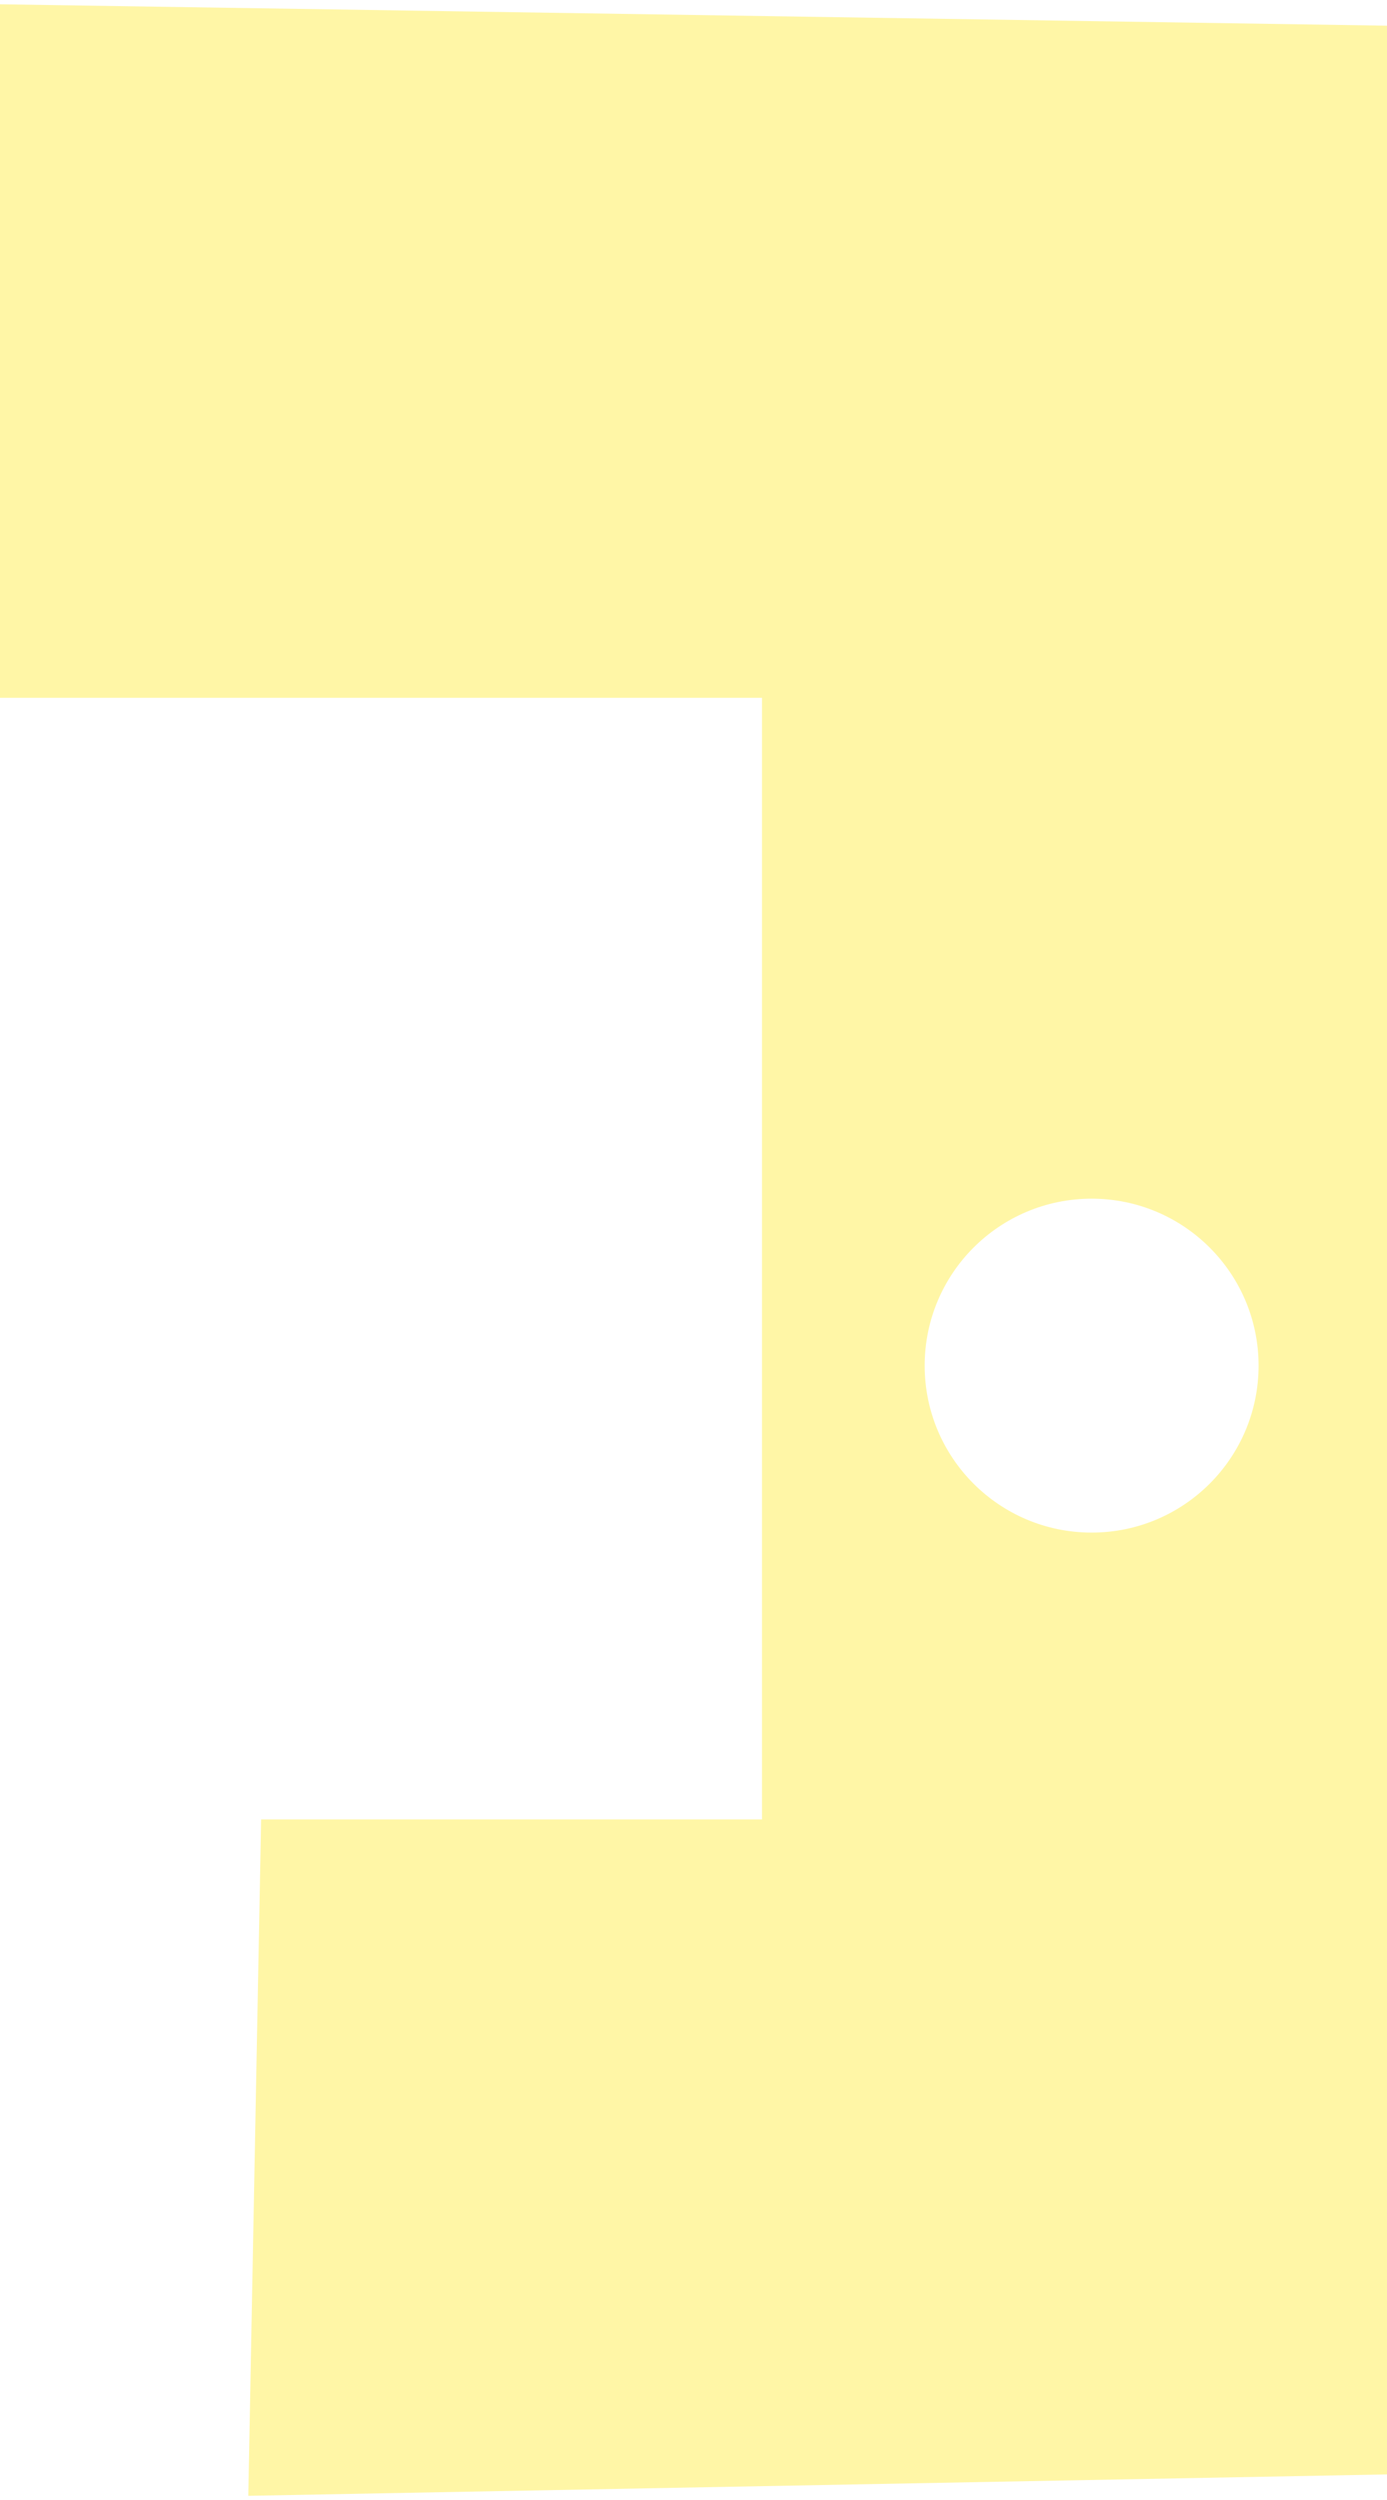 <?xml version="1.0" encoding="UTF-8"?> <svg xmlns="http://www.w3.org/2000/svg" width="162" height="292" viewBox="0 0 162 292" fill="none"> <path fill-rule="evenodd" clip-rule="evenodd" d="M162 3L0 0.5V81.5H89V212.5H30.5L29 291.5L162 289V3ZM127.5 179C138.27 179 147 170.27 147 159.5C147 148.73 138.27 140 127.5 140C116.73 140 108 148.73 108 159.5C108 170.27 116.73 179 127.5 179Z" fill="#FFE600" fill-opacity="0.35"></path> </svg> 